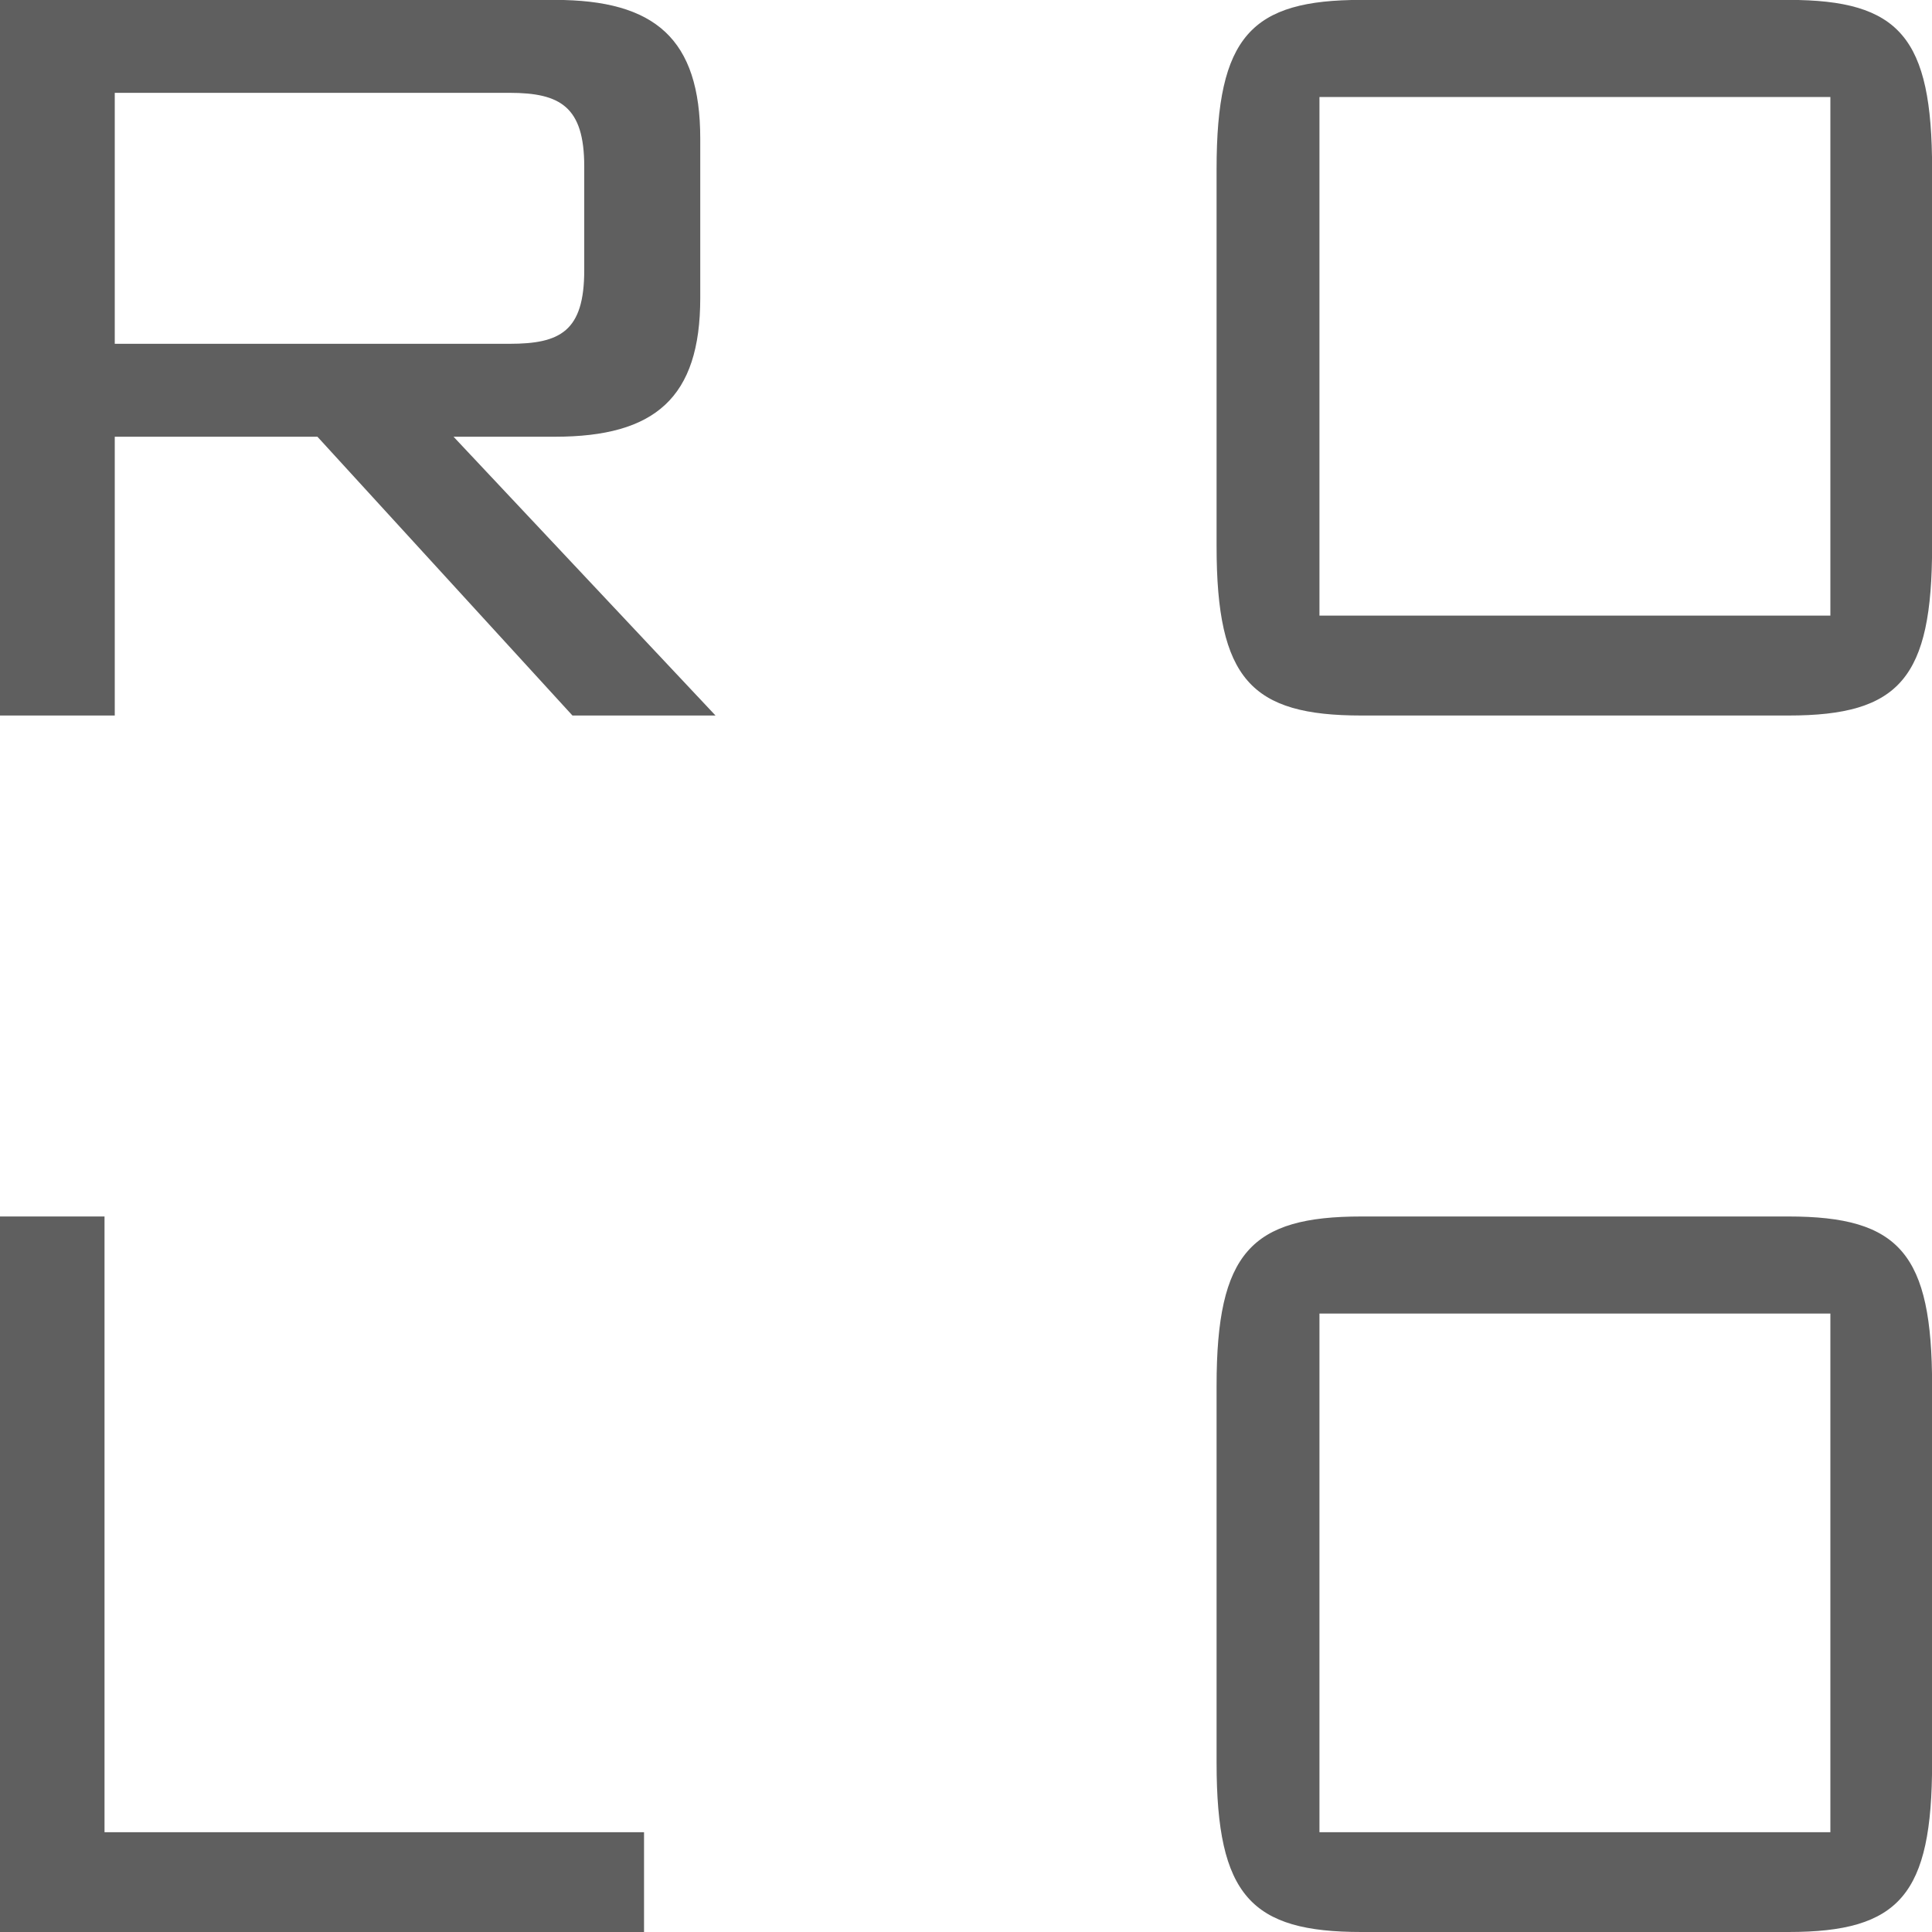 <svg width="20" height="20" viewBox="0 0 20 20" fill="none" xmlns="http://www.w3.org/2000/svg">
<path d="M0 7.407V-0.001H5.744C6.78 -0.001 7.249 0.401 7.249 1.435V3.085C7.249 4.119 6.78 4.521 5.744 4.521H4.695L7.407 7.407H5.926L3.286 4.521H1.188V7.407H0ZM5.275 0.961H1.188V3.559H5.275C5.799 3.559 6.048 3.43 6.048 2.798V1.722C6.048 1.104 5.799 0.961 5.275 0.961Z" fill="#5F5F5F"/>
<path d="M12.594 1.75C12.594 0.372 12.953 -0.001 14.093 -0.001H18.515C19.667 -0.001 20.001 0.387 20.001 1.75V5.655C20.001 7.019 19.667 7.407 18.515 7.407H14.093C12.953 7.407 12.594 7.033 12.594 5.655V1.75ZM13.659 6.373H18.948V1.004H13.659V6.373Z" fill="#5F5F5F"/>
<path d="M0 20V12.593H1.082V18.967H6.667V20H0Z" fill="#5F5F5F"/>
<path d="M12.594 14.344C12.594 12.966 12.953 12.593 14.093 12.593H18.515C19.667 12.593 20.001 12.98 20.001 14.344V18.249C20.001 19.613 19.667 20 18.515 20H14.093C12.953 20 12.594 19.627 12.594 18.249V14.344ZM13.659 18.967H18.948V13.598H13.659V18.967Z" fill="#5F5F5F"/>
</svg>
